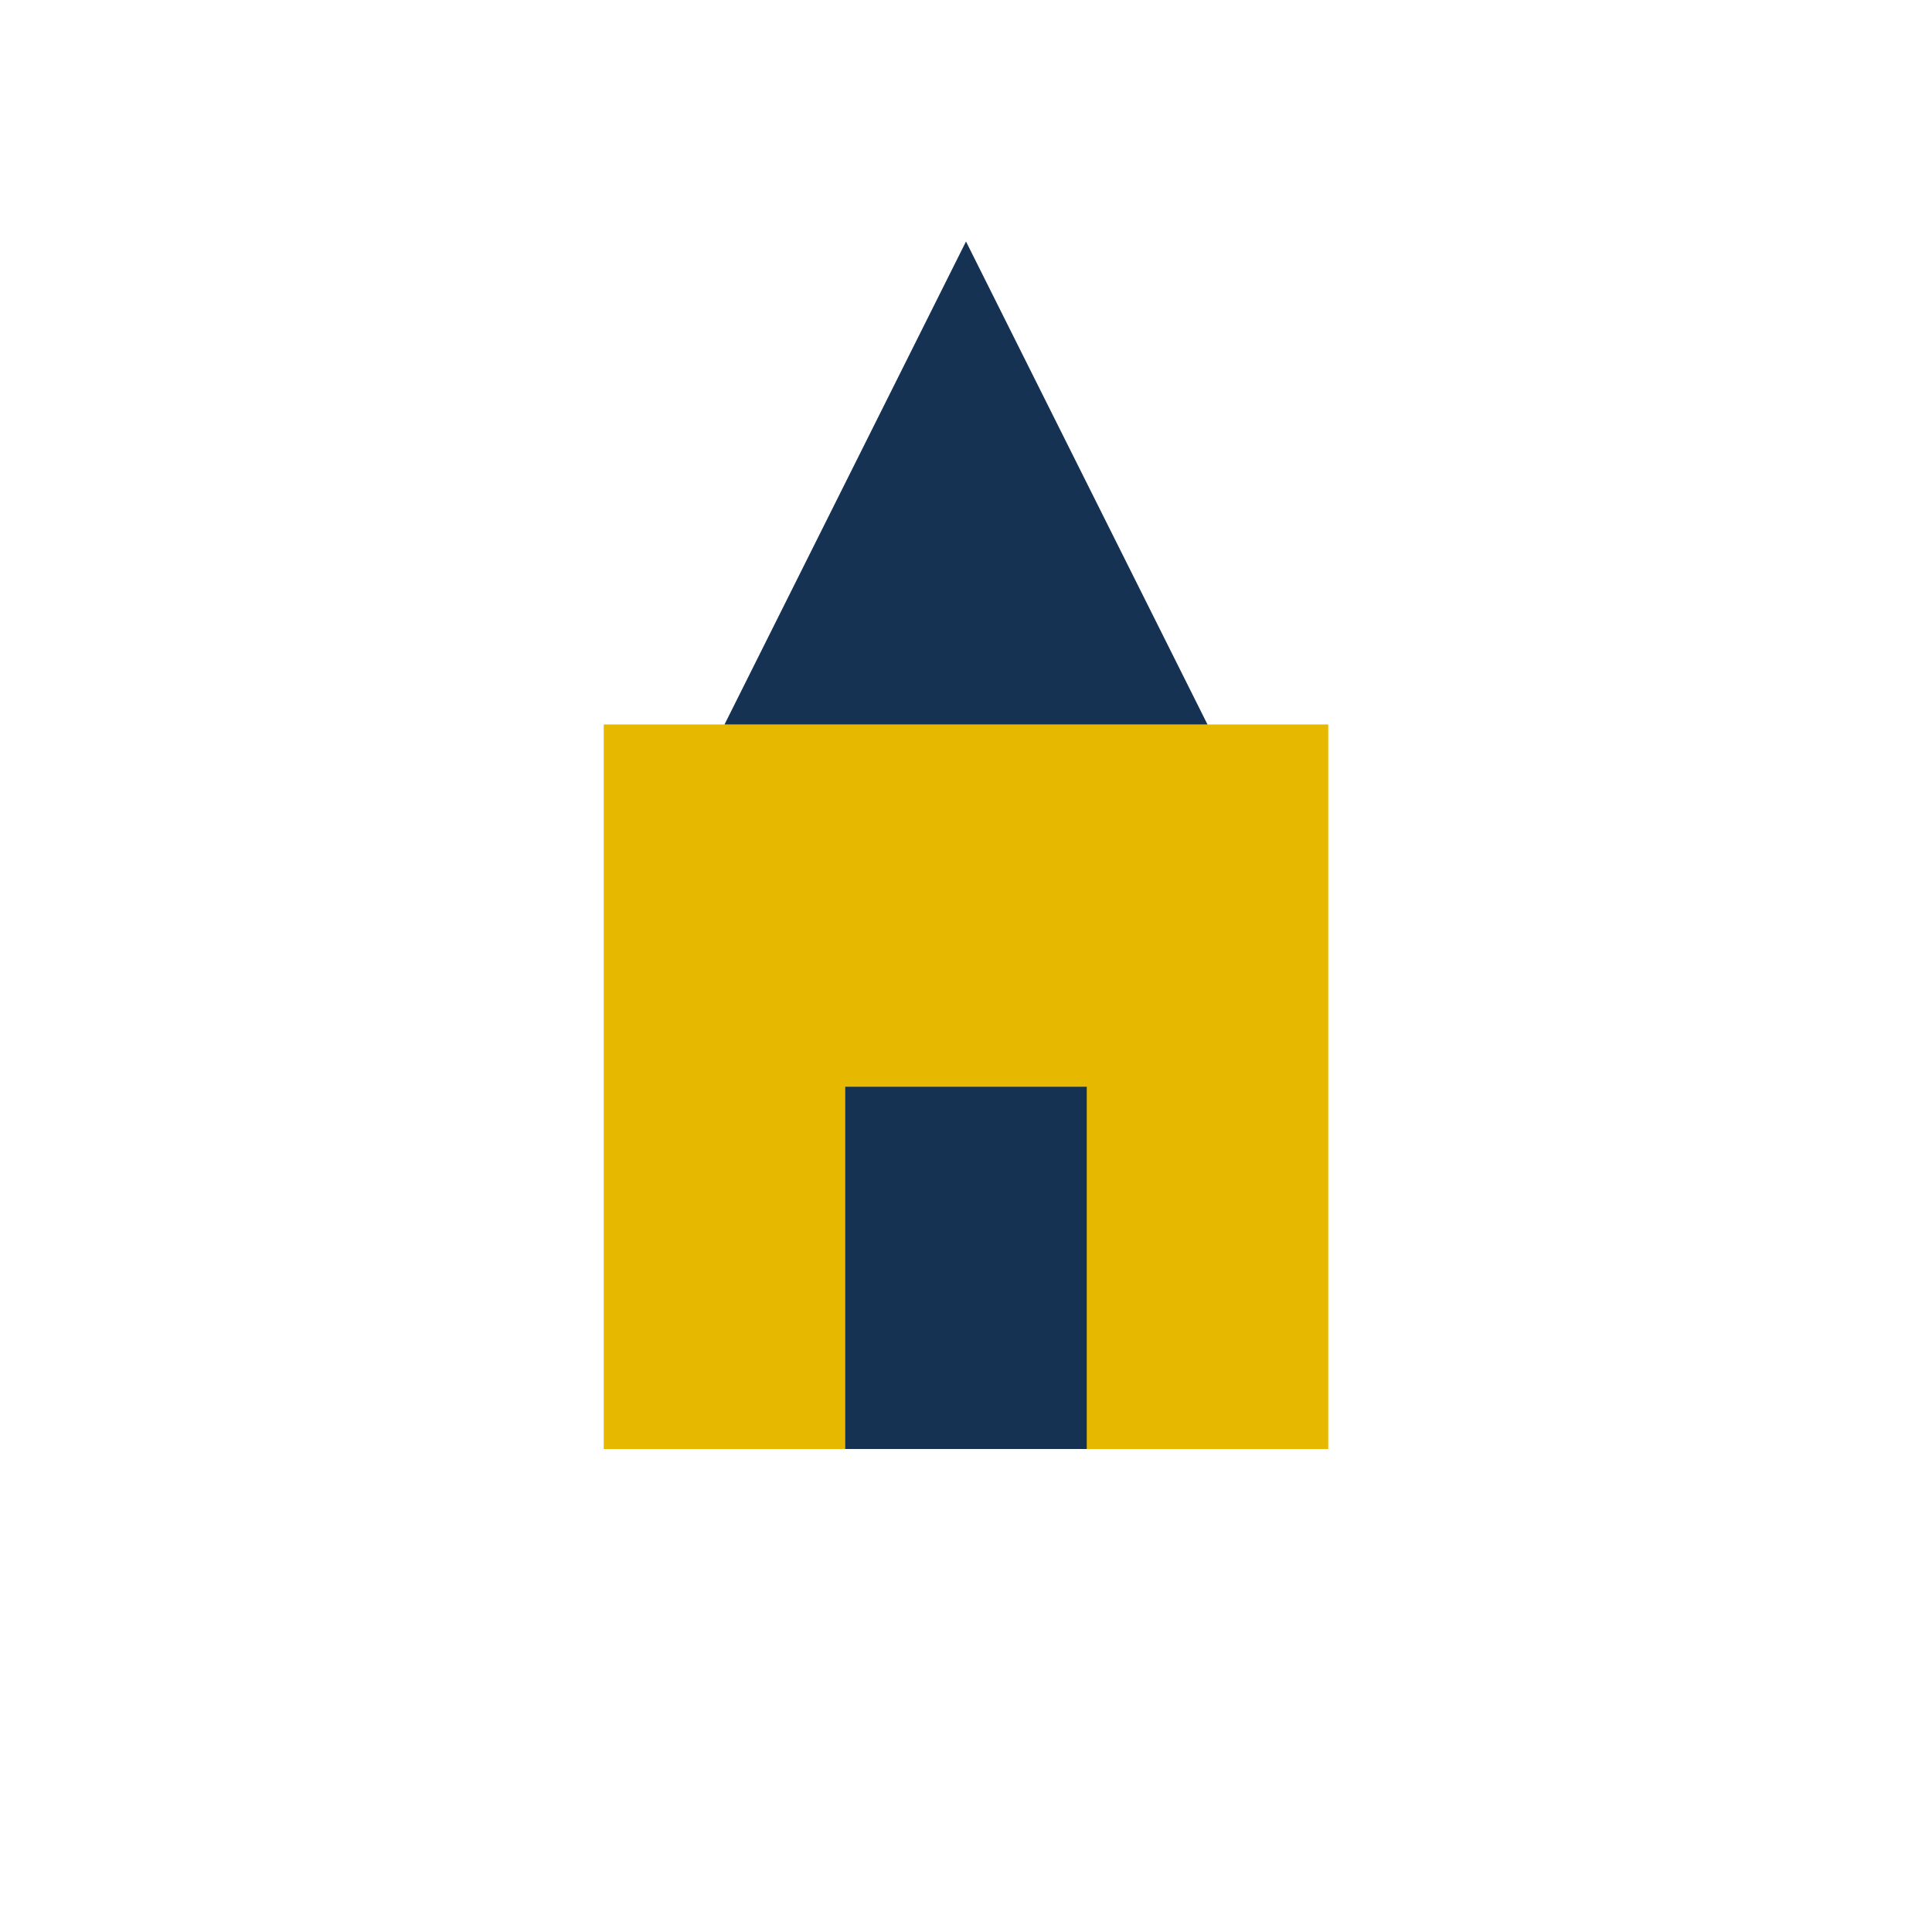 <?xml version="1.0" encoding="UTF-8"?>
<svg xmlns="http://www.w3.org/2000/svg" width="32" height="32" viewBox="0 0 32 32"><rect x="10" y="12" width="12" height="12" fill="#E6B800"/><polygon points="16,4 20,12 12,12" fill="#153252"/><rect x="14" y="18" width="4" height="6" fill="#153252"/></svg>